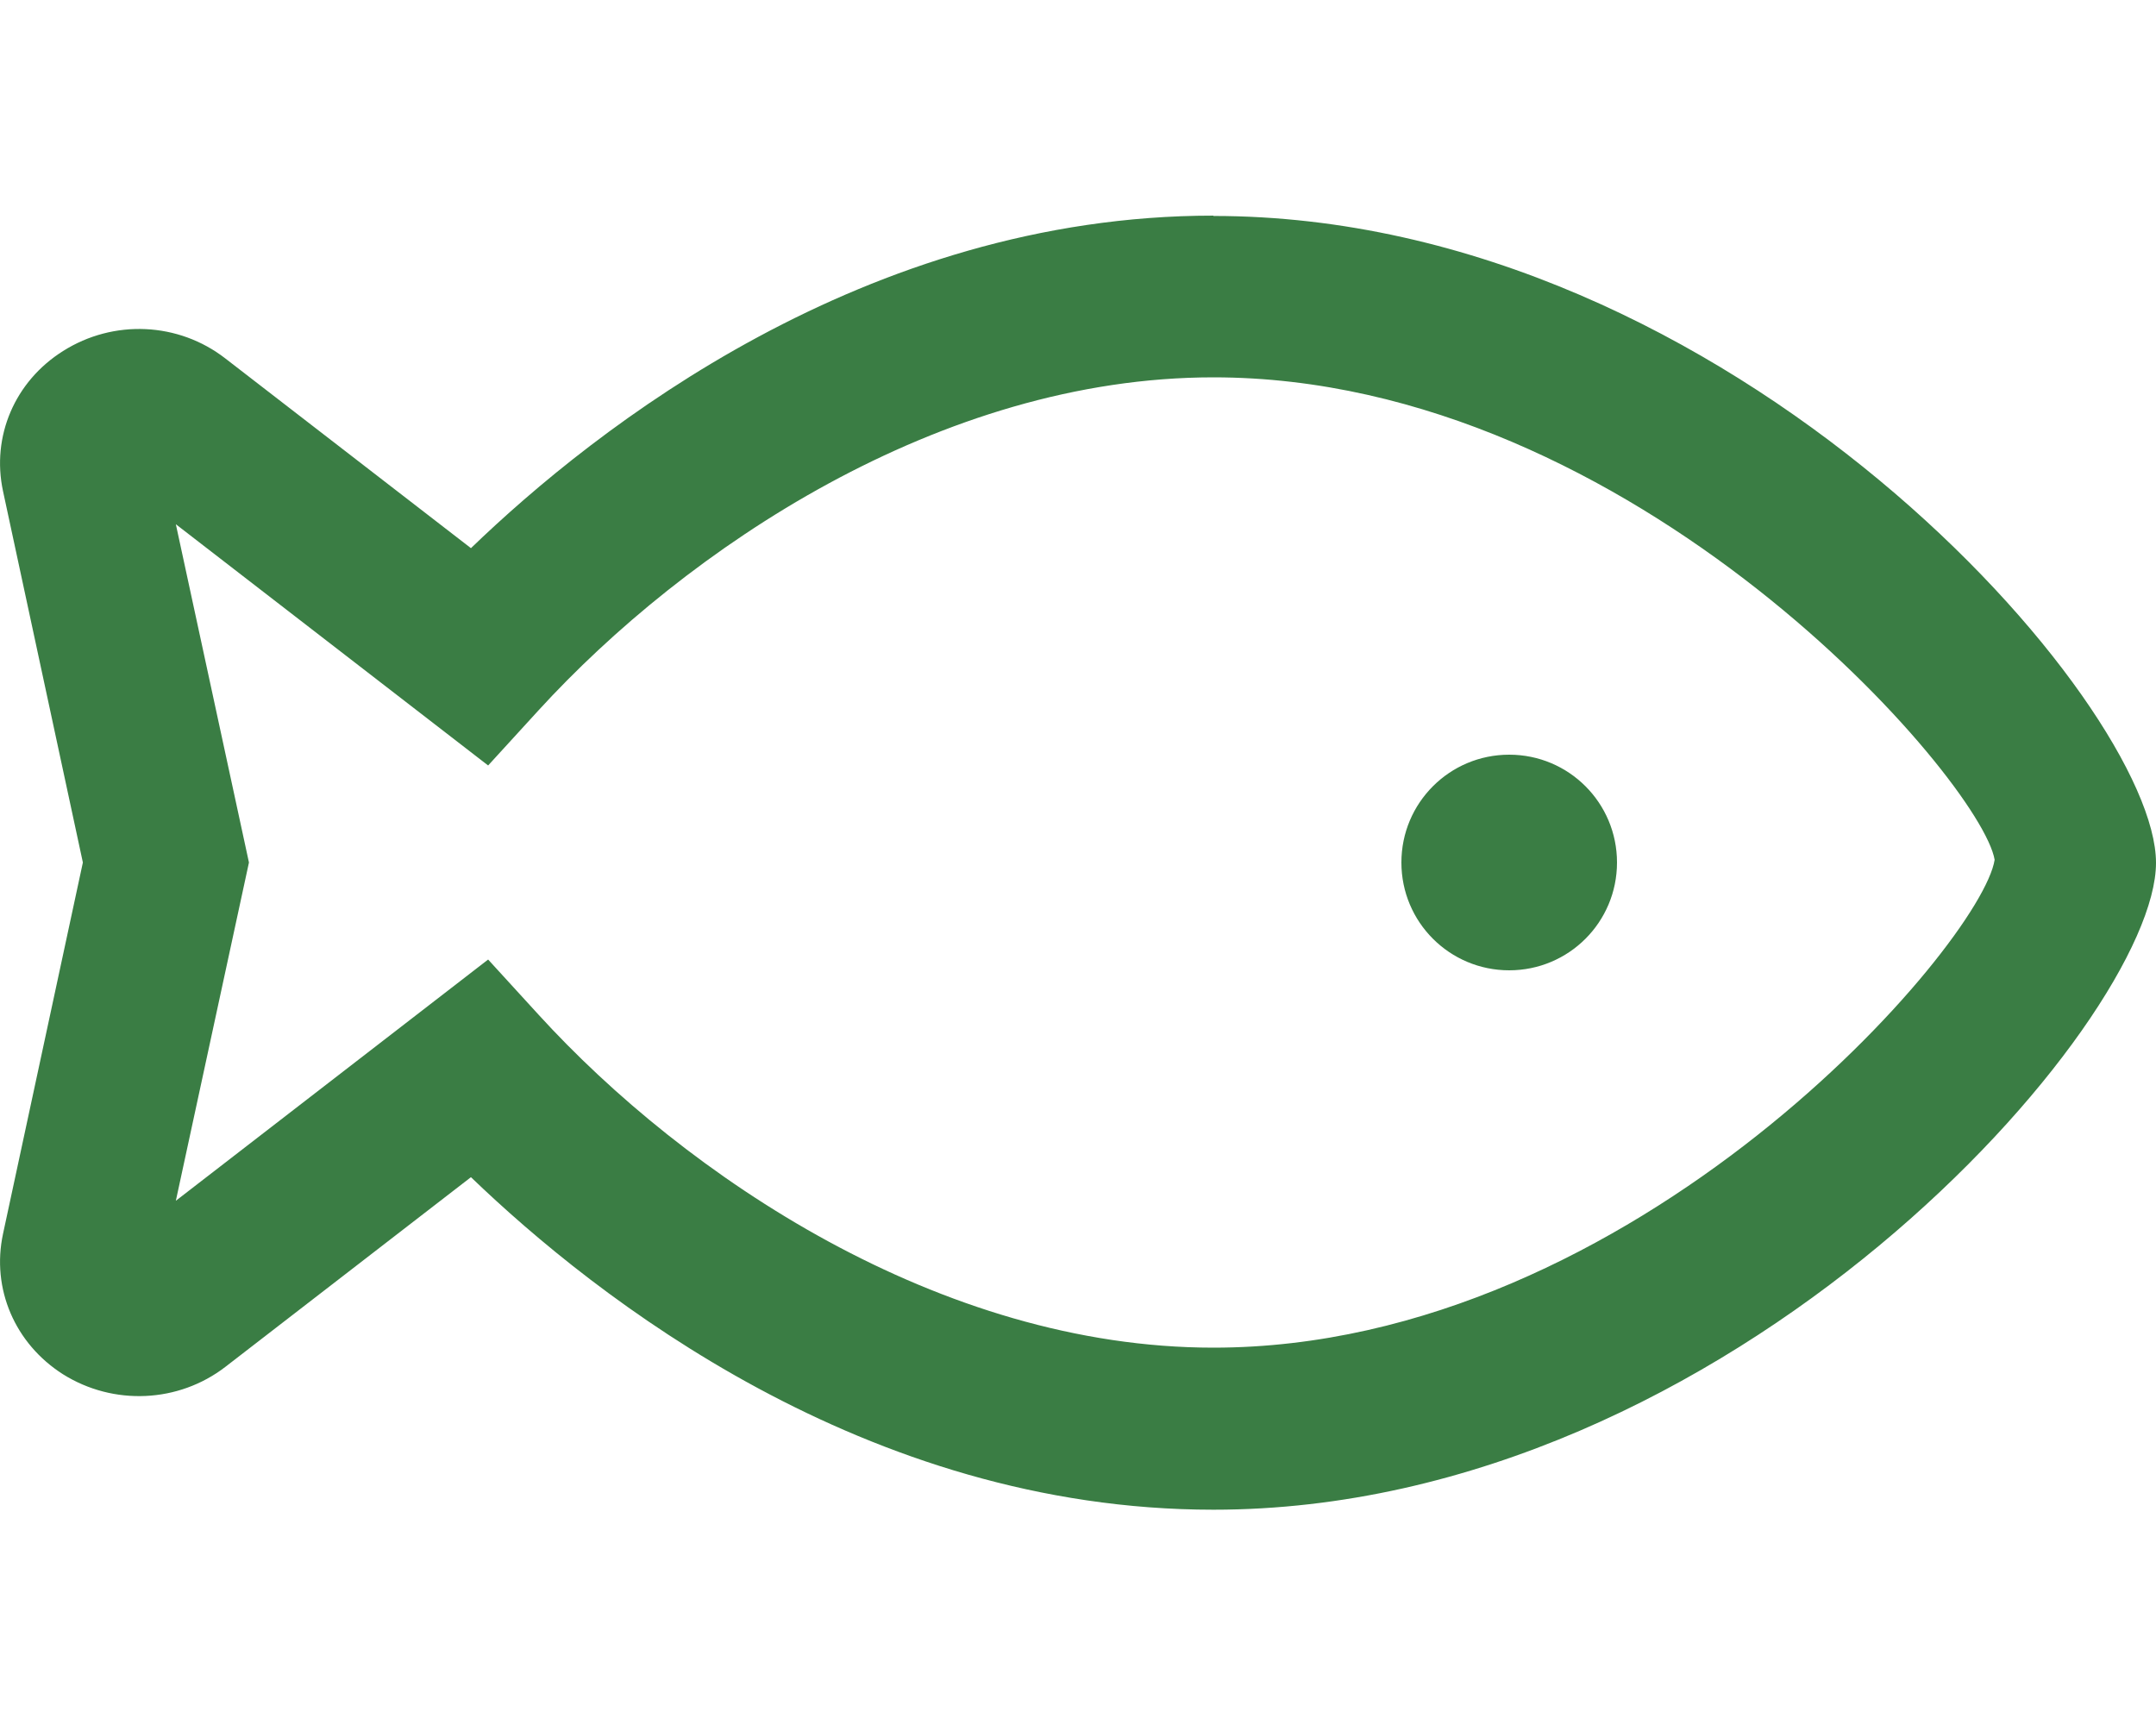 <?xml version="1.0" encoding="UTF-8"?>
<svg id="Laag_1" xmlns="http://www.w3.org/2000/svg" version="1.1" viewBox="0 0 640 512">
  <!-- Generator: Adobe Illustrator 29.0.1, SVG Export Plug-In . SVG Version: 2.1.0 Build 192)  -->
  <defs>
    <style>
      .st0 {
        fill: #3A7D44;
      }
    </style>
  </defs>
  <path class="st0" d="M360.2,64c-103.4,0-183.5,63.1-220.4,98.7l-72.9-56.3c-13.9-10.8-33.2-11.7-48.2-2.2C4.4,113.2-2.6,129.5.9,145.8l23.7,110.2L.9,366.2c-3.5,16.3,3.5,32.6,17.8,41.7,15,9.4,34.3,8.5,48.2-2.2l72.9-56.3c36.9,35.5,117,98.7,220.4,98.7,153.9,0,279.8-145,279.8-192s-125.9-192-279.8-192ZM360.2,400c-81.2,0-156.8-51.1-200.4-98.9l-14.9-16.3-92.7,71.6,21.7-100.4-21.7-100.4,92.7,71.6,14.9-16.3c43.7-47.8,119.2-98.9,200.4-98.9,125.2,0,228,119.9,231.9,143.2-3.9,24.9-106.6,144.8-231.9,144.8ZM448,224c-17.7,0-32,14.3-32,32s14.3,32,32,32,32-14.3,32-32-14.3-32-32-32Z"/>
</svg>